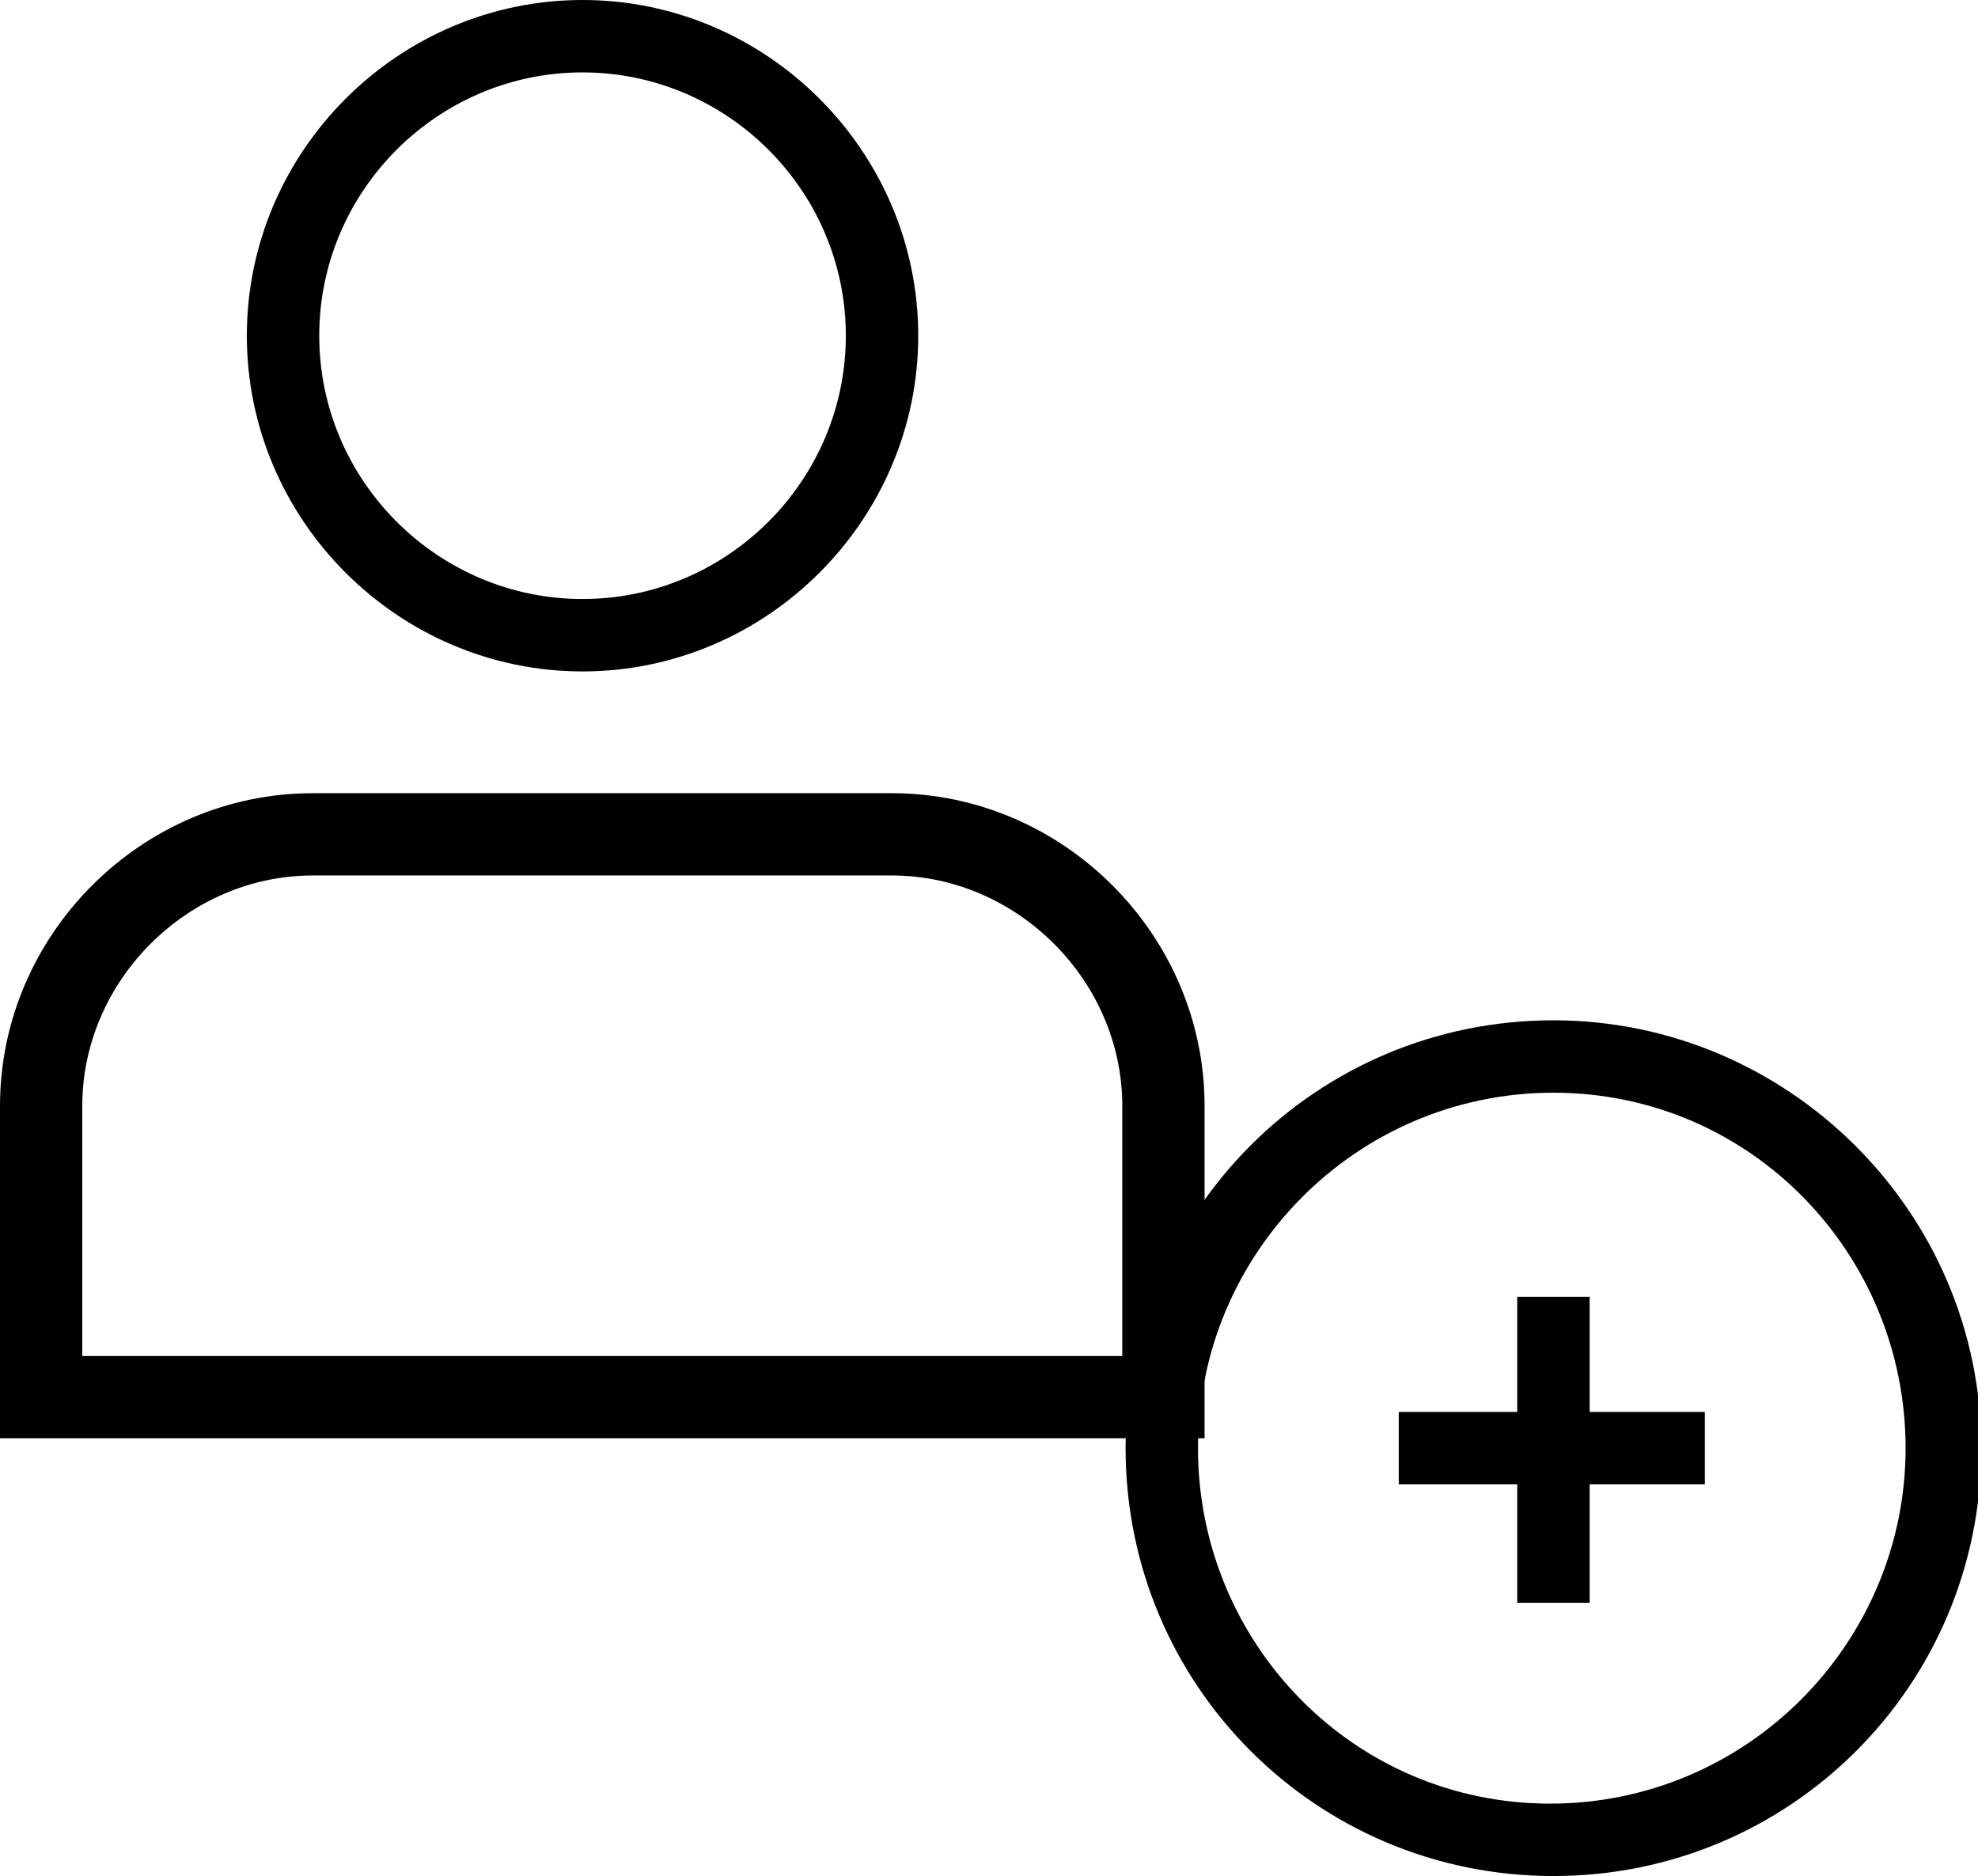 <?xml version="1.0" encoding="utf-8"?>
<!-- Generator: Adobe Illustrator 25.4.6, SVG Export Plug-In . SVG Version: 6.00 Build 0)  -->
<svg version="1.1" id="Layer_1" xmlns="http://www.w3.org/2000/svg" xmlns:xlink="http://www.w3.org/1999/xlink" x="0px" y="0px"
	 viewBox="0 0 60.1 57" style="enable-background:new 0 0 60.1 57;" xml:space="preserve">
<path d="M57.9,44c0,5.9-4.8,10.8-10.8,10.8S36.4,49.9,36.4,44s4.8-10.8,10.8-10.8S57.9,38.1,57.9,44z M47.2,31c-7.2,0-13,5.8-13,13
	s5.8,13,13,13s13-5.8,13-13S54.3,31,47.2,31z"/>
<polygon points="51.8,42.9 48.3,42.9 48.3,39.4 46.1,39.4 46.1,42.9 42.5,42.9 42.5,45.1 46.1,45.1 46.1,48.7 48.3,48.7 48.3,45.1 
	51.8,45.1 "/>
<path d="M25.7,10.2c0,4.4-3.6,8-8,8s-8-3.6-8-8s3.6-8,8-8S25.7,5.8,25.7,10.2z M17.7,0C12.1,0,7.5,4.6,7.5,10.2s4.6,10.2,10.2,10.2
	s10.2-4.6,10.2-10.2S23.3,0,17.7,0z"/>
<path d="M27.1,26.6c3.8,0,7,3.2,7,7v7.6H2.5v-7.6c0-3.8,3.2-7,7-7H27.1 M36.6,43.7V33.6c0-5.2-4.3-9.5-9.5-9.5l0,0H9.5
	c-5.2,0-9.5,4.3-9.5,9.5v10.1H36.6z"/>
</svg>
